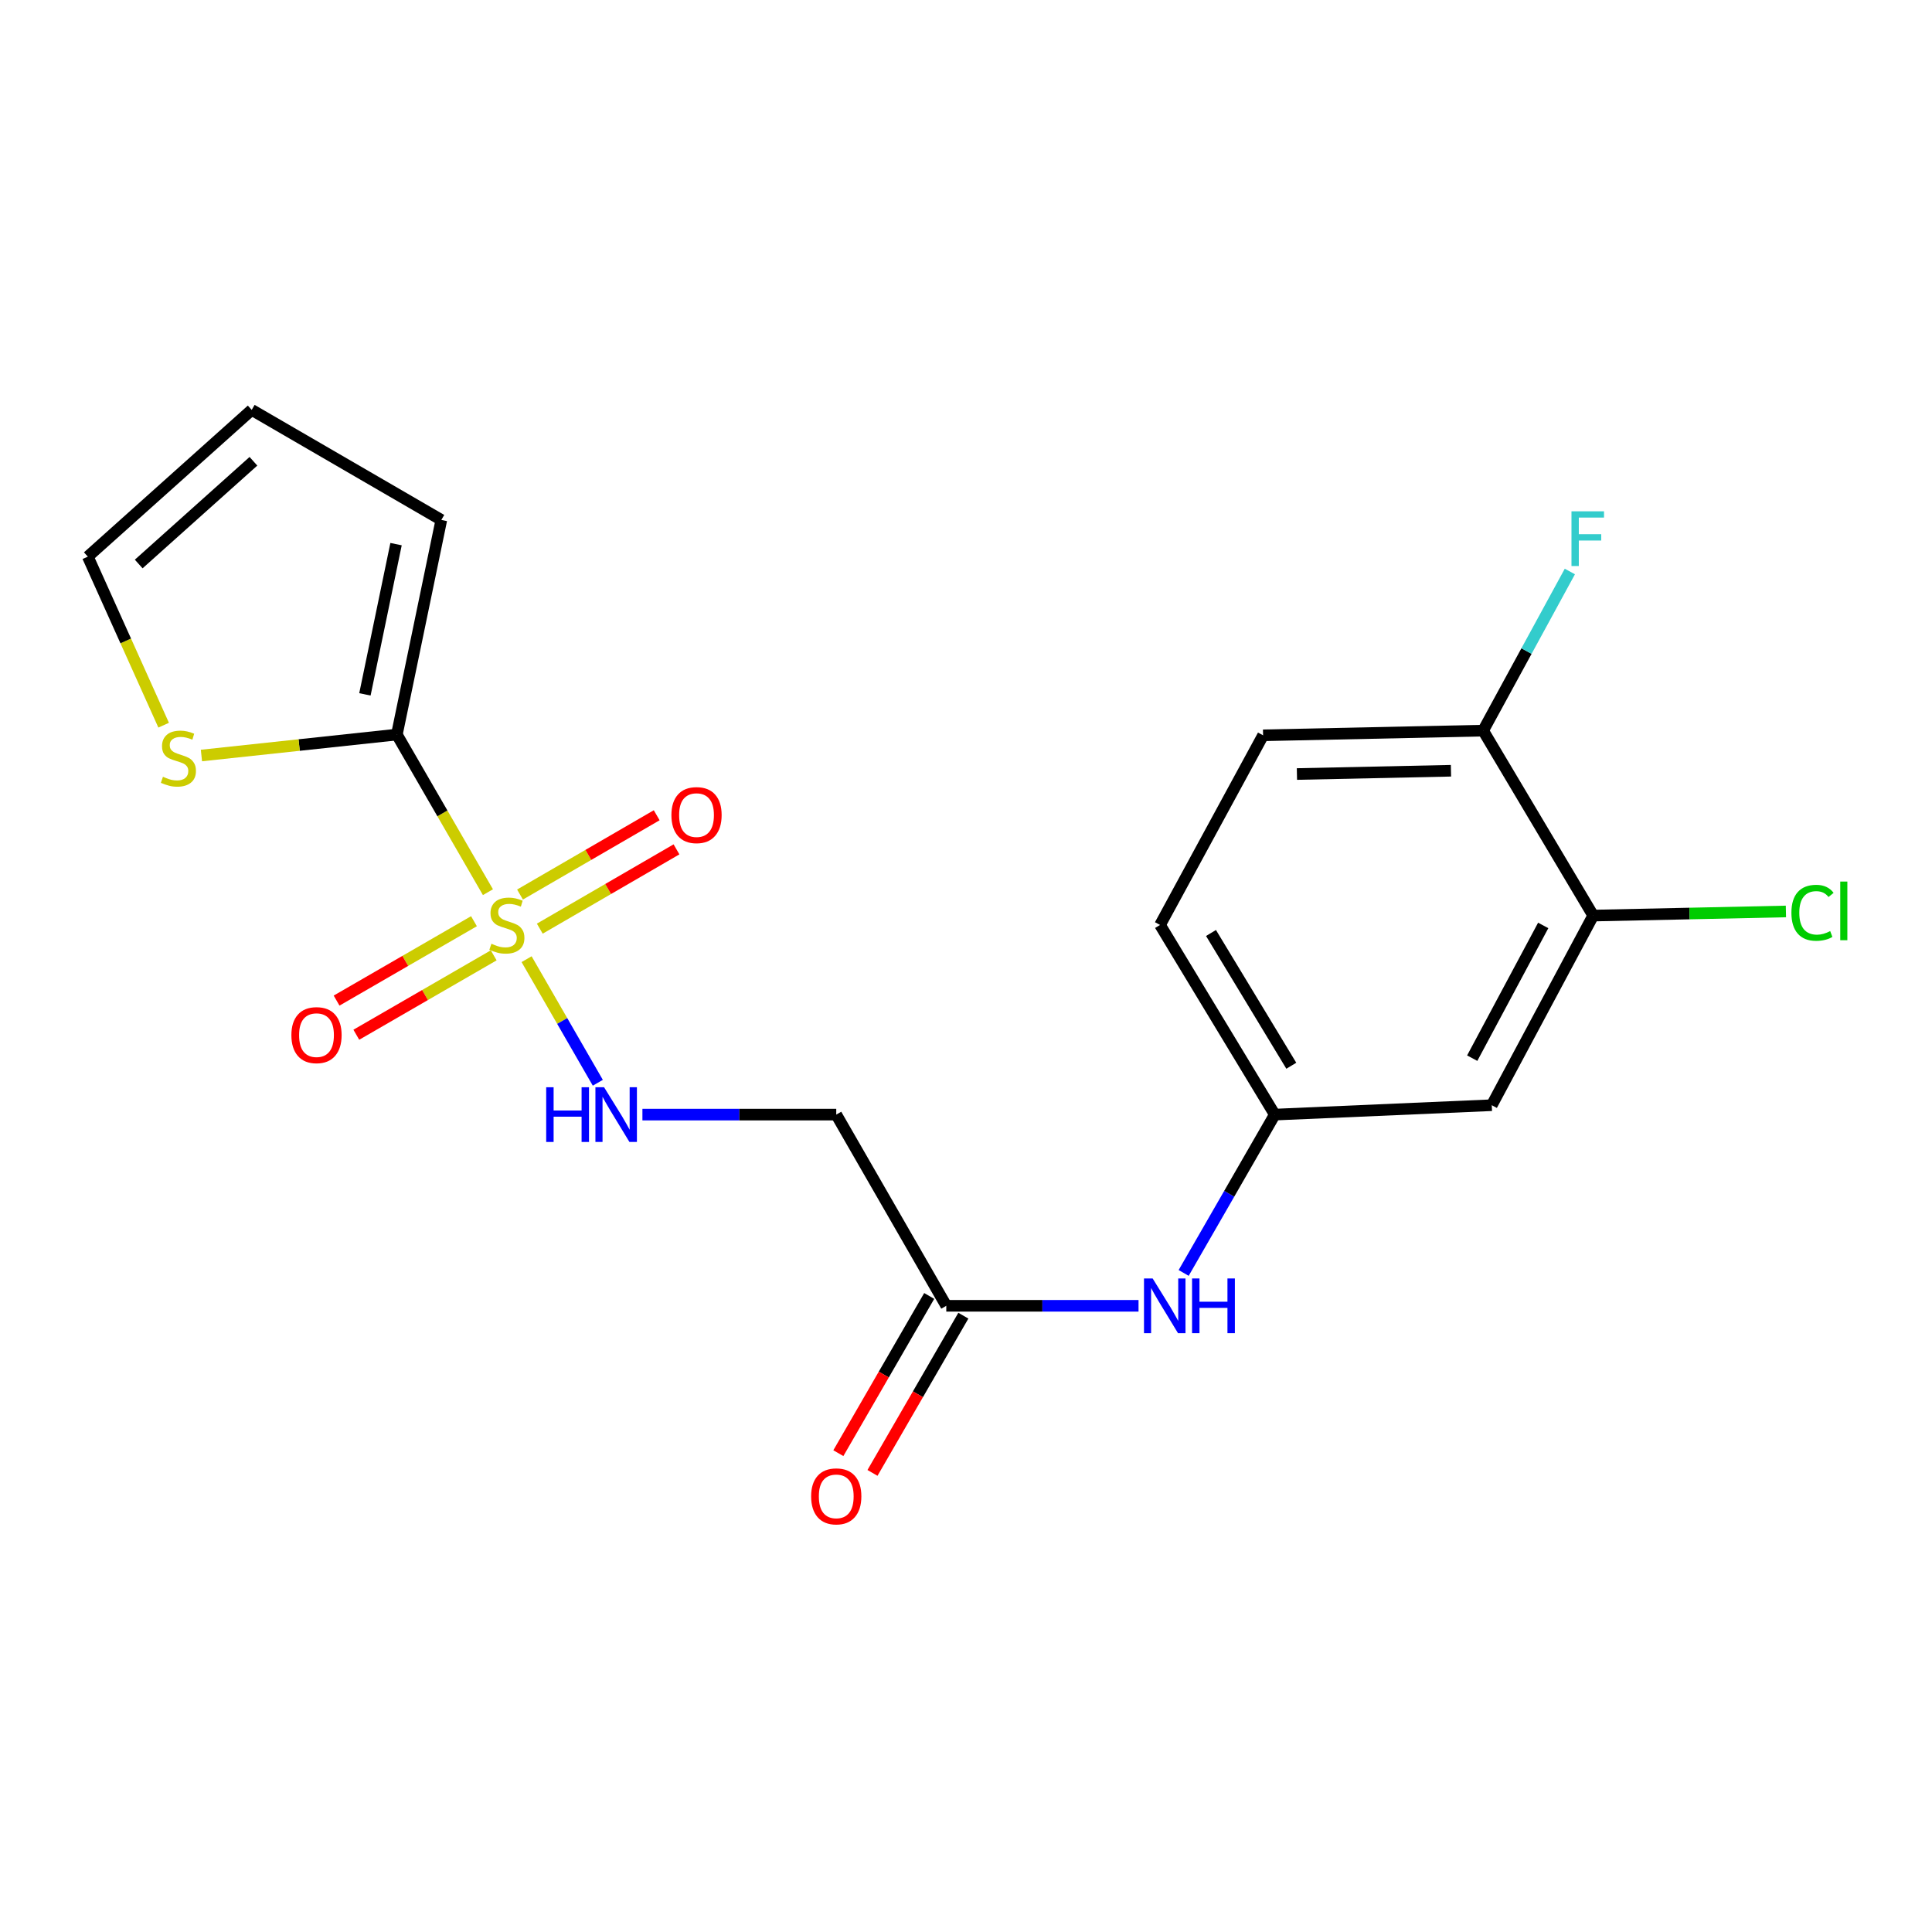 <?xml version='1.0' encoding='iso-8859-1'?>
<svg version='1.1' baseProfile='full'
              xmlns='http://www.w3.org/2000/svg'
                      xmlns:rdkit='http://www.rdkit.org/xml'
                      xmlns:xlink='http://www.w3.org/1999/xlink'
                  xml:space='preserve'
width='1000px' height='1000px' viewBox='0 0 1000 1000'>
<!-- END OF HEADER -->
<rect style='opacity:1.0;fill:#FFFFFF;stroke:none' width='1000' height='1000' x='0' y='0'> </rect>
<path class='bond-0' d='M 252.555,461.791 L 228.984,421' style='fill:none;fill-rule:evenodd;stroke:#CCCC00;stroke-width:6px;stroke-linecap:butt;stroke-linejoin:miter;stroke-opacity:1' />
<path class='bond-0' d='M 228.984,421 L 205.414,380.209' style='fill:none;fill-rule:evenodd;stroke:#000000;stroke-width:6px;stroke-linecap:butt;stroke-linejoin:miter;stroke-opacity:1' />
<path class='bond-1' d='M 272.566,496.469 L 290.998,528.453' style='fill:none;fill-rule:evenodd;stroke:#CCCC00;stroke-width:6px;stroke-linecap:butt;stroke-linejoin:miter;stroke-opacity:1' />
<path class='bond-1' d='M 290.998,528.453 L 309.43,560.437' style='fill:none;fill-rule:evenodd;stroke:#0000FF;stroke-width:6px;stroke-linecap:butt;stroke-linejoin:miter;stroke-opacity:1' />
<path class='bond-6' d='M 279.396,480.671 L 314.772,460.149' style='fill:none;fill-rule:evenodd;stroke:#CCCC00;stroke-width:6px;stroke-linecap:butt;stroke-linejoin:miter;stroke-opacity:1' />
<path class='bond-6' d='M 314.772,460.149 L 350.148,439.627' style='fill:none;fill-rule:evenodd;stroke:#FF0000;stroke-width:6px;stroke-linecap:butt;stroke-linejoin:miter;stroke-opacity:1' />
<path class='bond-6' d='M 269.154,463.016 L 304.53,442.494' style='fill:none;fill-rule:evenodd;stroke:#CCCC00;stroke-width:6px;stroke-linecap:butt;stroke-linejoin:miter;stroke-opacity:1' />
<path class='bond-6' d='M 304.53,442.494 L 339.906,421.972' style='fill:none;fill-rule:evenodd;stroke:#FF0000;stroke-width:6px;stroke-linecap:butt;stroke-linejoin:miter;stroke-opacity:1' />
<path class='bond-7' d='M 245.327,476.812 L 209.772,497.36' style='fill:none;fill-rule:evenodd;stroke:#CCCC00;stroke-width:6px;stroke-linecap:butt;stroke-linejoin:miter;stroke-opacity:1' />
<path class='bond-7' d='M 209.772,497.36 L 174.217,517.907' style='fill:none;fill-rule:evenodd;stroke:#FF0000;stroke-width:6px;stroke-linecap:butt;stroke-linejoin:miter;stroke-opacity:1' />
<path class='bond-7' d='M 255.539,494.484 L 219.984,515.031' style='fill:none;fill-rule:evenodd;stroke:#CCCC00;stroke-width:6px;stroke-linecap:butt;stroke-linejoin:miter;stroke-opacity:1' />
<path class='bond-7' d='M 219.984,515.031 L 184.429,535.579' style='fill:none;fill-rule:evenodd;stroke:#FF0000;stroke-width:6px;stroke-linecap:butt;stroke-linejoin:miter;stroke-opacity:1' />
<path class='bond-2' d='M 205.414,380.209 L 154.839,385.631' style='fill:none;fill-rule:evenodd;stroke:#000000;stroke-width:6px;stroke-linecap:butt;stroke-linejoin:miter;stroke-opacity:1' />
<path class='bond-2' d='M 154.839,385.631 L 104.264,391.053' style='fill:none;fill-rule:evenodd;stroke:#CCCC00;stroke-width:6px;stroke-linecap:butt;stroke-linejoin:miter;stroke-opacity:1' />
<path class='bond-10' d='M 205.414,380.209 L 228.432,269.121' style='fill:none;fill-rule:evenodd;stroke:#000000;stroke-width:6px;stroke-linecap:butt;stroke-linejoin:miter;stroke-opacity:1' />
<path class='bond-10' d='M 188.881,359.405 L 204.993,281.643' style='fill:none;fill-rule:evenodd;stroke:#000000;stroke-width:6px;stroke-linecap:butt;stroke-linejoin:miter;stroke-opacity:1' />
<path class='bond-3' d='M 332.516,576.918 L 382.678,576.918' style='fill:none;fill-rule:evenodd;stroke:#0000FF;stroke-width:6px;stroke-linecap:butt;stroke-linejoin:miter;stroke-opacity:1' />
<path class='bond-3' d='M 382.678,576.918 L 432.84,576.918' style='fill:none;fill-rule:evenodd;stroke:#000000;stroke-width:6px;stroke-linecap:butt;stroke-linejoin:miter;stroke-opacity:1' />
<path class='bond-13' d='M 84.703,375.354 L 65.079,331.734' style='fill:none;fill-rule:evenodd;stroke:#CCCC00;stroke-width:6px;stroke-linecap:butt;stroke-linejoin:miter;stroke-opacity:1' />
<path class='bond-13' d='M 65.079,331.734 L 45.455,288.114' style='fill:none;fill-rule:evenodd;stroke:#000000;stroke-width:6px;stroke-linecap:butt;stroke-linejoin:miter;stroke-opacity:1' />
<path class='bond-4' d='M 432.84,576.918 L 489.796,675.885' style='fill:none;fill-rule:evenodd;stroke:#000000;stroke-width:6px;stroke-linecap:butt;stroke-linejoin:miter;stroke-opacity:1' />
<path class='bond-9' d='M 489.796,675.885 L 539.548,675.885' style='fill:none;fill-rule:evenodd;stroke:#000000;stroke-width:6px;stroke-linecap:butt;stroke-linejoin:miter;stroke-opacity:1' />
<path class='bond-9' d='M 539.548,675.885 L 589.301,675.885' style='fill:none;fill-rule:evenodd;stroke:#0000FF;stroke-width:6px;stroke-linecap:butt;stroke-linejoin:miter;stroke-opacity:1' />
<path class='bond-15' d='M 480.96,670.778 L 457.443,711.469' style='fill:none;fill-rule:evenodd;stroke:#000000;stroke-width:6px;stroke-linecap:butt;stroke-linejoin:miter;stroke-opacity:1' />
<path class='bond-15' d='M 457.443,711.469 L 433.925,752.16' style='fill:none;fill-rule:evenodd;stroke:#FF0000;stroke-width:6px;stroke-linecap:butt;stroke-linejoin:miter;stroke-opacity:1' />
<path class='bond-15' d='M 498.631,680.991 L 475.114,721.682' style='fill:none;fill-rule:evenodd;stroke:#000000;stroke-width:6px;stroke-linecap:butt;stroke-linejoin:miter;stroke-opacity:1' />
<path class='bond-15' d='M 475.114,721.682 L 451.596,762.373' style='fill:none;fill-rule:evenodd;stroke:#FF0000;stroke-width:6px;stroke-linecap:butt;stroke-linejoin:miter;stroke-opacity:1' />
<path class='bond-5' d='M 824.636,473.903 L 772.137,572.054' style='fill:none;fill-rule:evenodd;stroke:#000000;stroke-width:6px;stroke-linecap:butt;stroke-linejoin:miter;stroke-opacity:1' />
<path class='bond-5' d='M 798.764,478.999 L 762.014,547.705' style='fill:none;fill-rule:evenodd;stroke:#000000;stroke-width:6px;stroke-linecap:butt;stroke-linejoin:miter;stroke-opacity:1' />
<path class='bond-17' d='M 824.636,473.903 L 874.514,472.837' style='fill:none;fill-rule:evenodd;stroke:#000000;stroke-width:6px;stroke-linecap:butt;stroke-linejoin:miter;stroke-opacity:1' />
<path class='bond-17' d='M 874.514,472.837 L 924.392,471.771' style='fill:none;fill-rule:evenodd;stroke:#00CC00;stroke-width:6px;stroke-linecap:butt;stroke-linejoin:miter;stroke-opacity:1' />
<path class='bond-21' d='M 824.636,473.903 L 767.669,378.168' style='fill:none;fill-rule:evenodd;stroke:#000000;stroke-width:6px;stroke-linecap:butt;stroke-linejoin:miter;stroke-opacity:1' />
<path class='bond-8' d='M 772.137,572.054 L 659.824,576.918' style='fill:none;fill-rule:evenodd;stroke:#000000;stroke-width:6px;stroke-linecap:butt;stroke-linejoin:miter;stroke-opacity:1' />
<path class='bond-11' d='M 612.66,658.87 L 636.242,617.894' style='fill:none;fill-rule:evenodd;stroke:#0000FF;stroke-width:6px;stroke-linecap:butt;stroke-linejoin:miter;stroke-opacity:1' />
<path class='bond-11' d='M 636.242,617.894 L 659.824,576.918' style='fill:none;fill-rule:evenodd;stroke:#000000;stroke-width:6px;stroke-linecap:butt;stroke-linejoin:miter;stroke-opacity:1' />
<path class='bond-14' d='M 228.432,269.121 L 130.282,212.154' style='fill:none;fill-rule:evenodd;stroke:#000000;stroke-width:6px;stroke-linecap:butt;stroke-linejoin:miter;stroke-opacity:1' />
<path class='bond-18' d='M 659.824,576.918 L 600.442,478.756' style='fill:none;fill-rule:evenodd;stroke:#000000;stroke-width:6px;stroke-linecap:butt;stroke-linejoin:miter;stroke-opacity:1' />
<path class='bond-18' d='M 668.38,551.63 L 626.812,482.916' style='fill:none;fill-rule:evenodd;stroke:#000000;stroke-width:6px;stroke-linecap:butt;stroke-linejoin:miter;stroke-opacity:1' />
<path class='bond-12' d='M 767.669,378.168 L 653.769,380.595' style='fill:none;fill-rule:evenodd;stroke:#000000;stroke-width:6px;stroke-linecap:butt;stroke-linejoin:miter;stroke-opacity:1' />
<path class='bond-12' d='M 751.019,398.938 L 671.289,400.636' style='fill:none;fill-rule:evenodd;stroke:#000000;stroke-width:6px;stroke-linecap:butt;stroke-linejoin:miter;stroke-opacity:1' />
<path class='bond-19' d='M 767.669,378.168 L 790.112,336.986' style='fill:none;fill-rule:evenodd;stroke:#000000;stroke-width:6px;stroke-linecap:butt;stroke-linejoin:miter;stroke-opacity:1' />
<path class='bond-19' d='M 790.112,336.986 L 812.554,295.805' style='fill:none;fill-rule:evenodd;stroke:#33CCCC;stroke-width:6px;stroke-linecap:butt;stroke-linejoin:miter;stroke-opacity:1' />
<path class='bond-20' d='M 45.455,288.114 L 130.282,212.154' style='fill:none;fill-rule:evenodd;stroke:#000000;stroke-width:6px;stroke-linecap:butt;stroke-linejoin:miter;stroke-opacity:1' />
<path class='bond-20' d='M 71.794,291.925 L 131.173,238.753' style='fill:none;fill-rule:evenodd;stroke:#000000;stroke-width:6px;stroke-linecap:butt;stroke-linejoin:miter;stroke-opacity:1' />
<path class='bond-16' d='M 653.769,380.595 L 600.442,478.756' style='fill:none;fill-rule:evenodd;stroke:#000000;stroke-width:6px;stroke-linecap:butt;stroke-linejoin:miter;stroke-opacity:1' />
<path  class='atom-0' d='M 254.358 488.476
Q 254.678 488.596, 255.998 489.156
Q 257.318 489.716, 258.758 490.076
Q 260.238 490.396, 261.678 490.396
Q 264.358 490.396, 265.918 489.116
Q 267.478 487.796, 267.478 485.516
Q 267.478 483.956, 266.678 482.996
Q 265.918 482.036, 264.718 481.516
Q 263.518 480.996, 261.518 480.396
Q 258.998 479.636, 257.478 478.916
Q 255.998 478.196, 254.918 476.676
Q 253.878 475.156, 253.878 472.596
Q 253.878 469.036, 256.278 466.836
Q 258.718 464.636, 263.518 464.636
Q 266.798 464.636, 270.518 466.196
L 269.598 469.276
Q 266.198 467.876, 263.638 467.876
Q 260.878 467.876, 259.358 469.036
Q 257.838 470.156, 257.878 472.116
Q 257.878 473.636, 258.638 474.556
Q 259.438 475.476, 260.558 475.996
Q 261.718 476.516, 263.638 477.116
Q 266.198 477.916, 267.718 478.716
Q 269.238 479.516, 270.318 481.156
Q 271.438 482.756, 271.438 485.516
Q 271.438 489.436, 268.798 491.556
Q 266.198 493.636, 261.838 493.636
Q 259.318 493.636, 257.398 493.076
Q 255.518 492.556, 253.278 491.636
L 254.358 488.476
' fill='#CCCC00'/>
<path  class='atom-2' d='M 282.708 562.758
L 286.548 562.758
L 286.548 574.798
L 301.028 574.798
L 301.028 562.758
L 304.868 562.758
L 304.868 591.078
L 301.028 591.078
L 301.028 577.998
L 286.548 577.998
L 286.548 591.078
L 282.708 591.078
L 282.708 562.758
' fill='#0000FF'/>
<path  class='atom-2' d='M 312.668 562.758
L 321.948 577.758
Q 322.868 579.238, 324.348 581.918
Q 325.828 584.598, 325.908 584.758
L 325.908 562.758
L 329.668 562.758
L 329.668 591.078
L 325.788 591.078
L 315.828 574.678
Q 314.668 572.758, 313.428 570.558
Q 312.228 568.358, 311.868 567.678
L 311.868 591.078
L 308.188 591.078
L 308.188 562.758
L 312.668 562.758
' fill='#0000FF'/>
<path  class='atom-3' d='M 84.341 402.051
Q 84.661 402.171, 85.981 402.731
Q 87.301 403.291, 88.741 403.651
Q 90.221 403.971, 91.661 403.971
Q 94.341 403.971, 95.901 402.691
Q 97.461 401.371, 97.461 399.091
Q 97.461 397.531, 96.661 396.571
Q 95.901 395.611, 94.701 395.091
Q 93.501 394.571, 91.501 393.971
Q 88.981 393.211, 87.461 392.491
Q 85.981 391.771, 84.901 390.251
Q 83.861 388.731, 83.861 386.171
Q 83.861 382.611, 86.261 380.411
Q 88.701 378.211, 93.501 378.211
Q 96.781 378.211, 100.501 379.771
L 99.581 382.851
Q 96.181 381.451, 93.621 381.451
Q 90.861 381.451, 89.341 382.611
Q 87.821 383.731, 87.861 385.691
Q 87.861 387.211, 88.621 388.131
Q 89.421 389.051, 90.541 389.571
Q 91.701 390.091, 93.621 390.691
Q 96.181 391.491, 97.701 392.291
Q 99.221 393.091, 100.301 394.731
Q 101.421 396.331, 101.421 399.091
Q 101.421 403.011, 98.781 405.131
Q 96.181 407.211, 91.821 407.211
Q 89.301 407.211, 87.381 406.651
Q 85.501 406.131, 83.261 405.211
L 84.341 402.051
' fill='#CCCC00'/>
<path  class='atom-7' d='M 347.52 421.892
Q 347.52 415.092, 350.88 411.292
Q 354.24 407.492, 360.52 407.492
Q 366.8 407.492, 370.16 411.292
Q 373.52 415.092, 373.52 421.892
Q 373.52 428.772, 370.12 432.692
Q 366.72 436.572, 360.52 436.572
Q 354.28 436.572, 350.88 432.692
Q 347.52 428.812, 347.52 421.892
M 360.52 433.372
Q 364.84 433.372, 367.16 430.492
Q 369.52 427.572, 369.52 421.892
Q 369.52 416.332, 367.16 413.532
Q 364.84 410.692, 360.52 410.692
Q 356.2 410.692, 353.84 413.492
Q 351.52 416.292, 351.52 421.892
Q 351.52 427.612, 353.84 430.492
Q 356.2 433.372, 360.52 433.372
' fill='#FF0000'/>
<path  class='atom-8' d='M 150.822 535.781
Q 150.822 528.981, 154.182 525.181
Q 157.542 521.381, 163.822 521.381
Q 170.102 521.381, 173.462 525.181
Q 176.822 528.981, 176.822 535.781
Q 176.822 542.661, 173.422 546.581
Q 170.022 550.461, 163.822 550.461
Q 157.582 550.461, 154.182 546.581
Q 150.822 542.701, 150.822 535.781
M 163.822 547.261
Q 168.142 547.261, 170.462 544.381
Q 172.822 541.461, 172.822 535.781
Q 172.822 530.221, 170.462 527.421
Q 168.142 524.581, 163.822 524.581
Q 159.502 524.581, 157.142 527.381
Q 154.822 530.181, 154.822 535.781
Q 154.822 541.501, 157.142 544.381
Q 159.502 547.261, 163.822 547.261
' fill='#FF0000'/>
<path  class='atom-10' d='M 596.608 661.725
L 605.888 676.725
Q 606.808 678.205, 608.288 680.885
Q 609.768 683.565, 609.848 683.725
L 609.848 661.725
L 613.608 661.725
L 613.608 690.045
L 609.728 690.045
L 599.768 673.645
Q 598.608 671.725, 597.368 669.525
Q 596.168 667.325, 595.808 666.645
L 595.808 690.045
L 592.128 690.045
L 592.128 661.725
L 596.608 661.725
' fill='#0000FF'/>
<path  class='atom-10' d='M 617.008 661.725
L 620.848 661.725
L 620.848 673.765
L 635.328 673.765
L 635.328 661.725
L 639.168 661.725
L 639.168 690.045
L 635.328 690.045
L 635.328 676.965
L 620.848 676.965
L 620.848 690.045
L 617.008 690.045
L 617.008 661.725
' fill='#0000FF'/>
<path  class='atom-16' d='M 419.84 774.512
Q 419.84 767.712, 423.2 763.912
Q 426.56 760.112, 432.84 760.112
Q 439.12 760.112, 442.48 763.912
Q 445.84 767.712, 445.84 774.512
Q 445.84 781.392, 442.44 785.312
Q 439.04 789.192, 432.84 789.192
Q 426.6 789.192, 423.2 785.312
Q 419.84 781.432, 419.84 774.512
M 432.84 785.992
Q 437.16 785.992, 439.48 783.112
Q 441.84 780.192, 441.84 774.512
Q 441.84 768.952, 439.48 766.152
Q 437.16 763.312, 432.84 763.312
Q 428.52 763.312, 426.16 766.112
Q 423.84 768.912, 423.84 774.512
Q 423.84 780.232, 426.16 783.112
Q 428.52 785.992, 432.84 785.992
' fill='#FF0000'/>
<path  class='atom-18' d='M 927.231 472.457
Q 927.231 465.417, 930.511 461.737
Q 933.831 458.017, 940.111 458.017
Q 945.951 458.017, 949.071 462.137
L 946.431 464.297
Q 944.151 461.297, 940.111 461.297
Q 935.831 461.297, 933.551 464.177
Q 931.311 467.017, 931.311 472.457
Q 931.311 478.057, 933.631 480.937
Q 935.991 483.817, 940.551 483.817
Q 943.671 483.817, 947.311 481.937
L 948.431 484.937
Q 946.951 485.897, 944.711 486.457
Q 942.471 487.017, 939.991 487.017
Q 933.831 487.017, 930.511 483.257
Q 927.231 479.497, 927.231 472.457
' fill='#00CC00'/>
<path  class='atom-18' d='M 952.511 456.297
L 956.191 456.297
L 956.191 486.657
L 952.511 486.657
L 952.511 456.297
' fill='#00CC00'/>
<path  class='atom-20' d='M 813.393 264.656
L 830.233 264.656
L 830.233 267.896
L 817.193 267.896
L 817.193 276.496
L 828.793 276.496
L 828.793 279.776
L 817.193 279.776
L 817.193 292.976
L 813.393 292.976
L 813.393 264.656
' fill='#33CCCC'/>
</svg>
